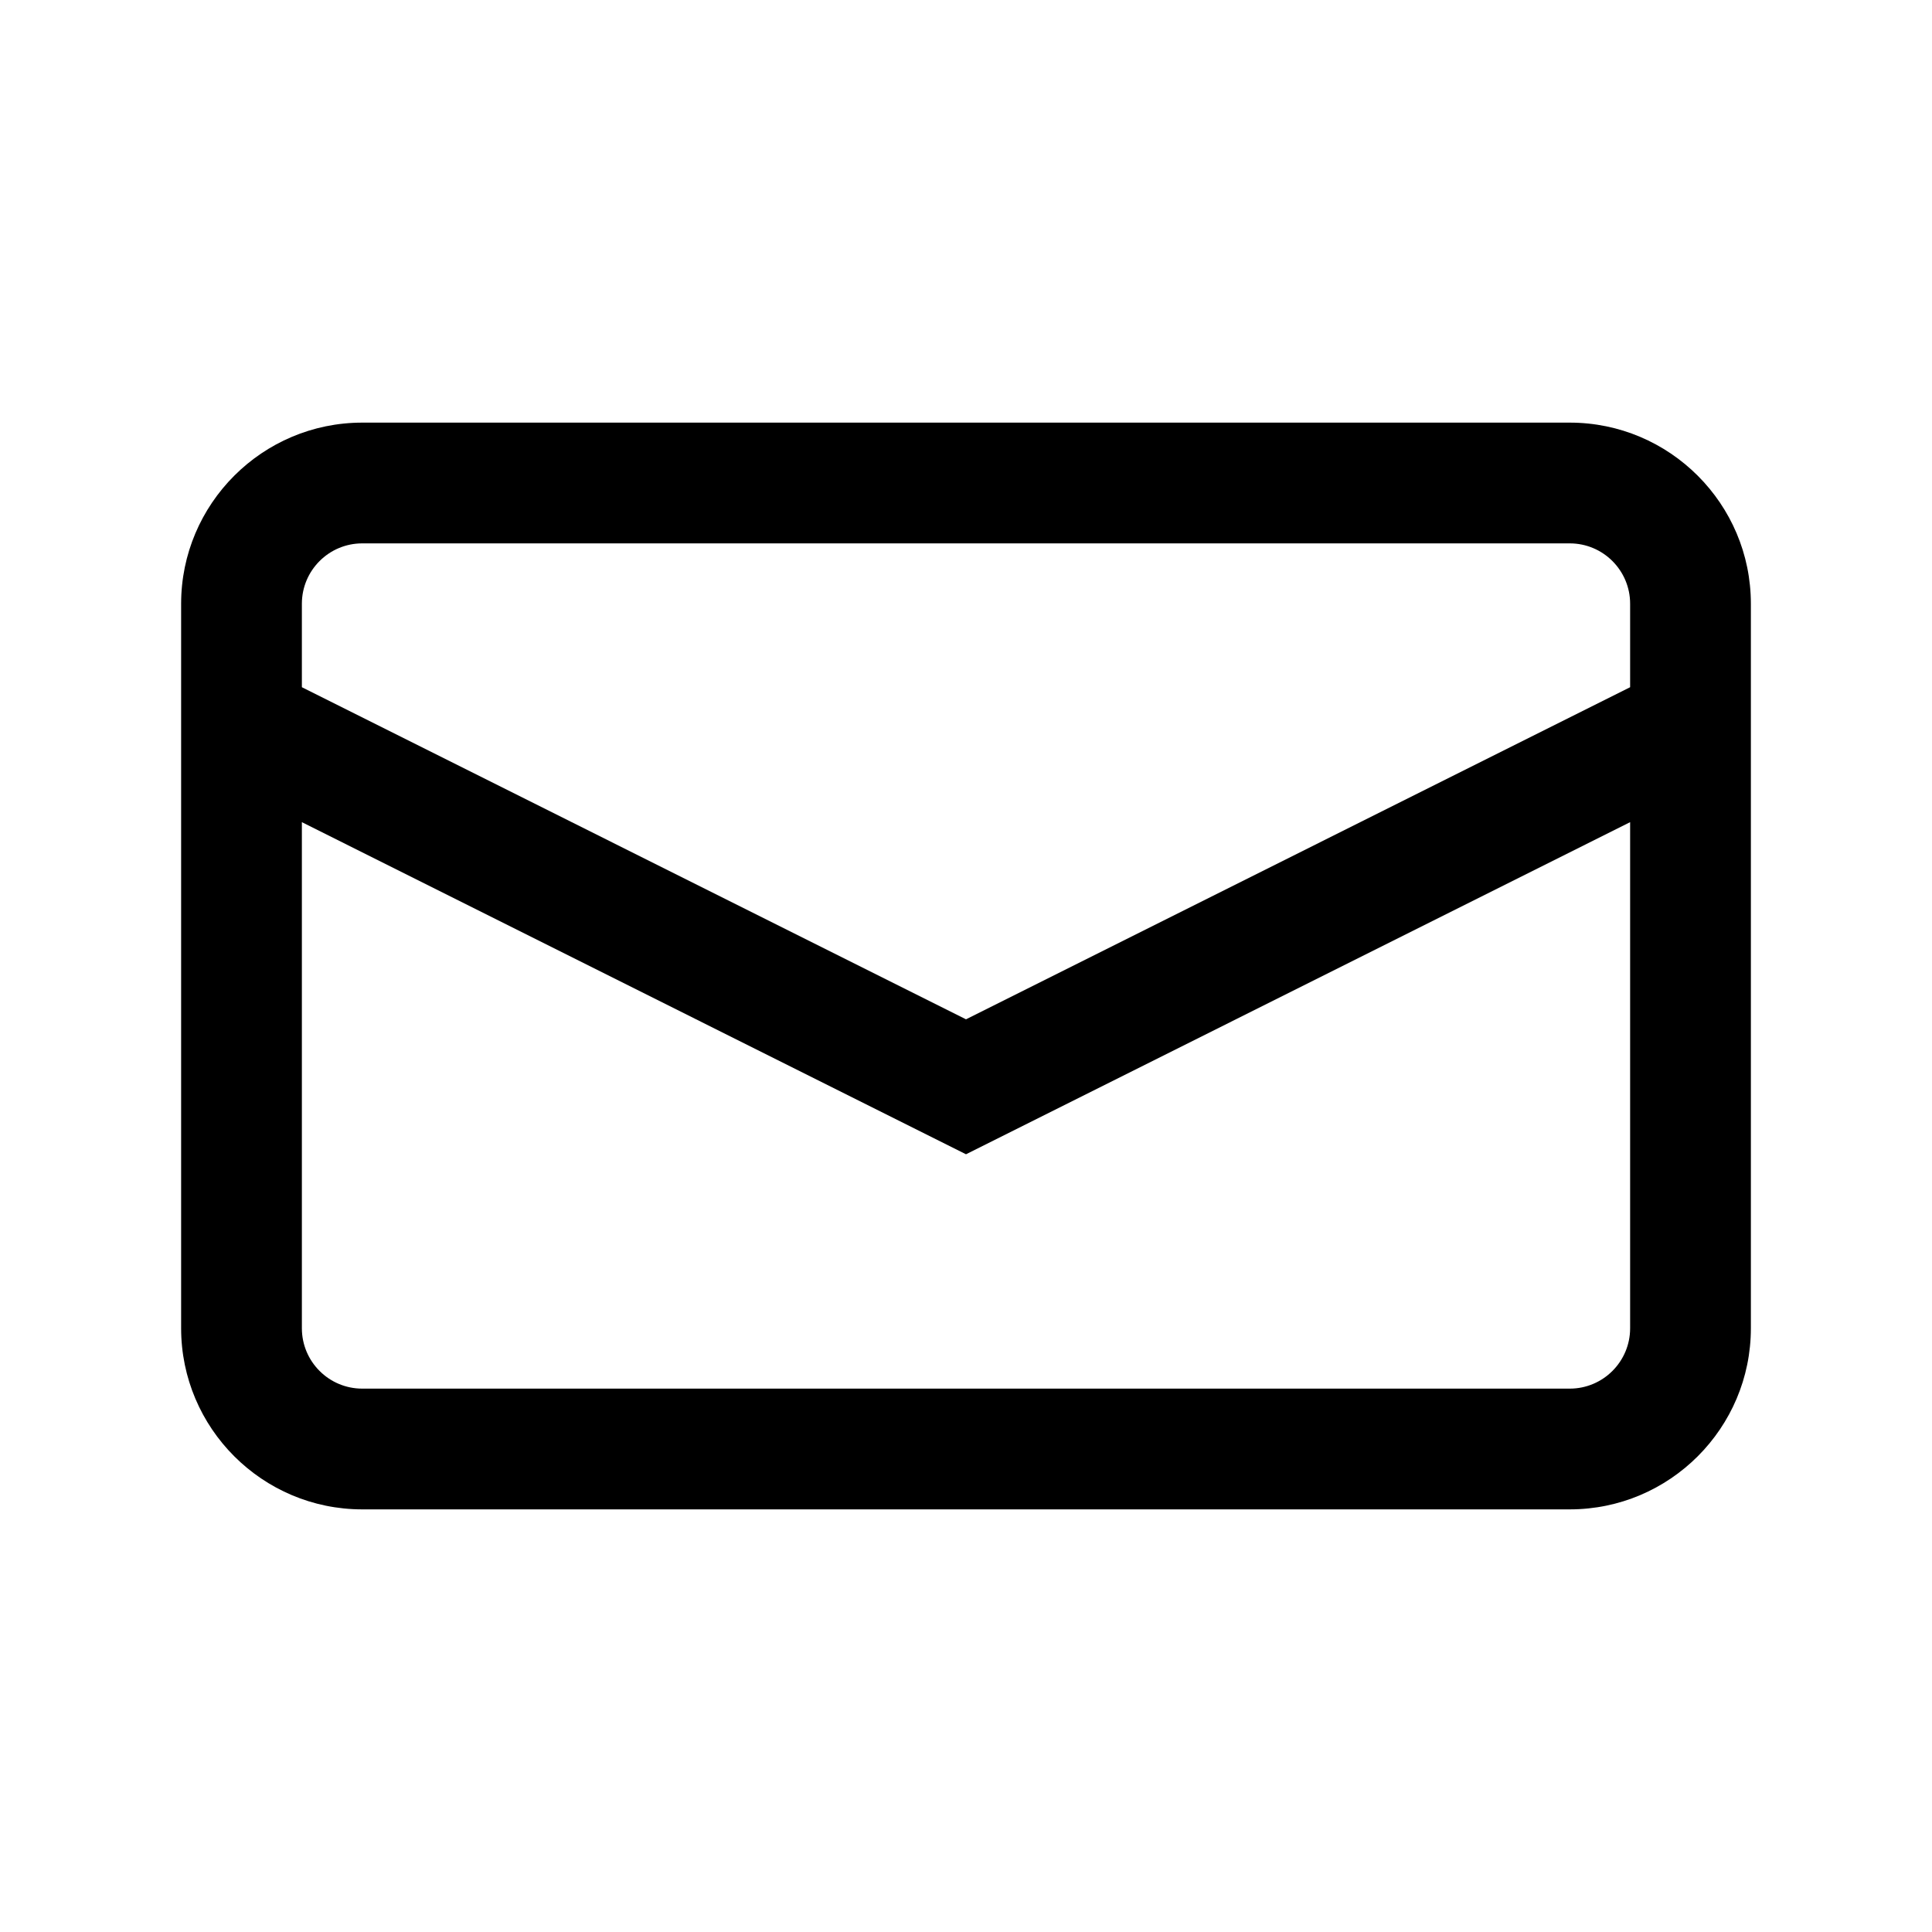 <?xml version="1.0" encoding="UTF-8"?>
<svg id="_レイヤー_2" data-name="レイヤー_2" xmlns="http://www.w3.org/2000/svg" xmlns:xlink="http://www.w3.org/1999/xlink" viewBox="0 0 20 20">
  <defs>
    <clipPath id="clippath">
      <rect width="20" height="20" style="fill: none;"/>
    </clipPath>
  </defs>
  <g id="_レイヤー_1-2" data-name="レイヤー_1">
    <g style="clip-path: url(#clippath);">
      <path d="M16.25,4.375H3.75c-1.034,0-1.875.841-1.875,1.875v7.5c0,1.034.841,1.875,1.875,1.875h12.5c1.034,0,1.875-.841,1.875-1.875v-7.5c0-1.034-.841-1.875-1.875-1.875ZM3.75,5.625h12.5c.345,0,.625.28.625.625v.864l-6.875,3.438-6.875-3.438v-.864c0-.345.28-.625.625-.625ZM16.25,14.375H3.75c-.345,0-.625-.28-.625-.625v-5.239l6.875,3.438,6.875-3.438v5.239c0,.345-.28.625-.625.625Z"/>
    </g>
  </g>
</svg>